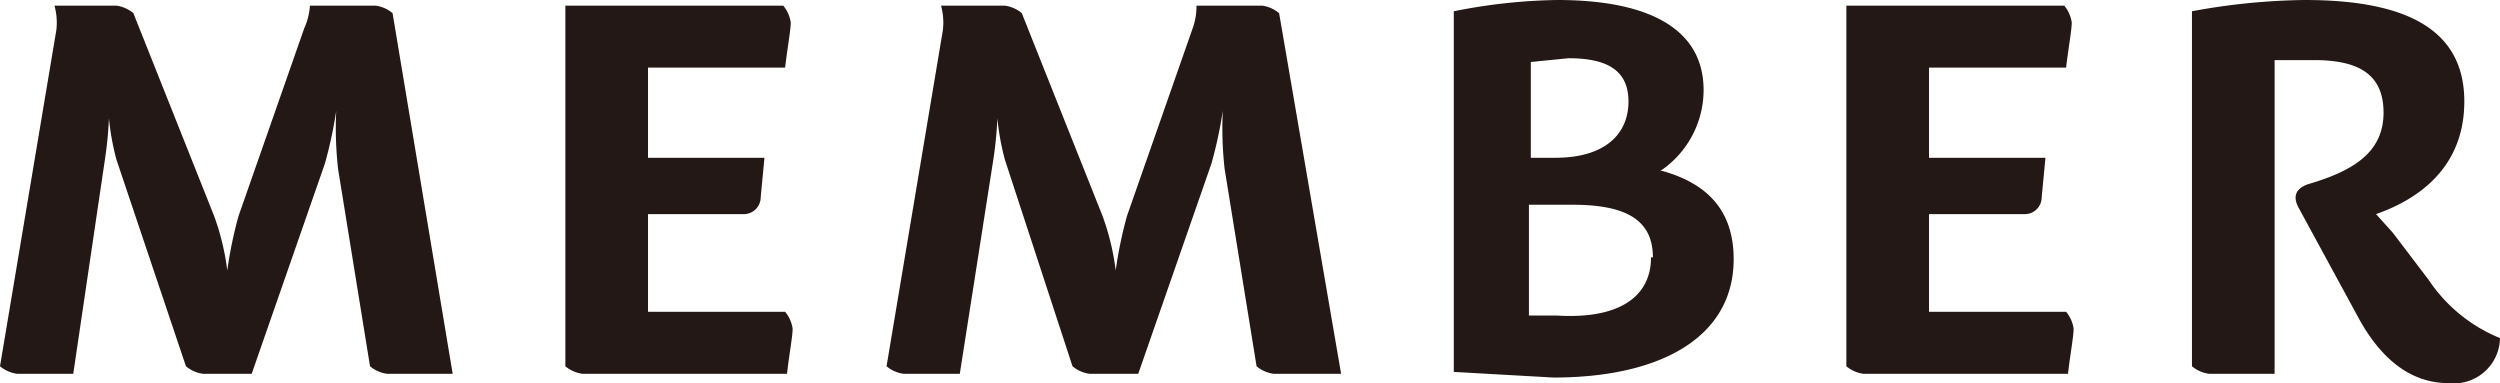 <svg xmlns="http://www.w3.org/2000/svg" xmlns:xlink="http://www.w3.org/1999/xlink" width="133.1" height="20.4" viewBox="0 0 133.1 20.4">
  <defs>
    <clipPath id="clip-path">
      <rect width="133.1" height="20.4" fill="none"/>
    </clipPath>
  </defs>
  <g id="member" clip-path="url(#clip-path)">
    <g id="グループ化_4652" data-name="グループ化 4652">
      <path id="パス_17143" data-name="パス 17143" d="M24.8,19.9H21.3a1.8,1.8,0,0,1-.9-.4L18.7,9a19.6,19.6,0,0,1-.1-3.1A22.8,22.8,0,0,1,18,8.7L14.1,19.9H11.5a1.8,1.8,0,0,1-.9-.4L6.9,8.5a13.5,13.5,0,0,1-.4-2.2,20.7,20.7,0,0,1-.2,2.1L4.6,19.9h-3a1.8,1.8,0,0,1-.9-.4l3-17.9A3.4,3.4,0,0,0,3.6.3H6.9a1.8,1.8,0,0,1,.9.4l4.3,10.8a13.1,13.1,0,0,1,.7,2.9,22.3,22.3,0,0,1,.6-2.9l3.5-10A3.4,3.4,0,0,0,17.2.3h3.5a1.8,1.8,0,0,1,.9.4Z" transform="translate(-0.7)" fill="#231815"/>
      <path id="パス_17144" data-name="パス 17144" d="M42.4.3a1.8,1.8,0,0,1,.4.9c0,.4-.2,1.5-.3,2.4H35.2V8.4h6.2l-.2,2.1a.9.9,0,0,1-.9.9H35.2v5.2h7.3a1.8,1.8,0,0,1,.4.9c0,.4-.2,1.5-.3,2.4H31.7a1.8,1.8,0,0,1-.9-.4V.3Z" transform="translate(-0.7)" fill="#231815"/>
      <path id="パス_17145" data-name="パス 17145" d="M72.1,19.9H68.5a1.8,1.8,0,0,1-.9-.4L65.9,9a19.6,19.6,0,0,1-.1-3.1,22.8,22.8,0,0,1-.6,2.8L61.3,19.9H58.7a1.8,1.8,0,0,1-.9-.4l-3.6-11a13.5,13.5,0,0,1-.4-2.2,20.7,20.7,0,0,1-.2,2.1L51.8,19.9h-3a1.8,1.8,0,0,1-.9-.4l3-17.9A3.4,3.4,0,0,0,50.8.3h3.4a1.8,1.8,0,0,1,.9.4l4.3,10.8a13.1,13.1,0,0,1,.7,2.9,22.3,22.3,0,0,1,.6-2.9l3.5-10A3.4,3.4,0,0,0,64.4.3h3.5a1.8,1.8,0,0,1,.9.4Z" transform="translate(-0.7)" fill="#231815"/>
      <path id="パス_17146" data-name="パス 17146" d="M89.2,9.1c2.5.7,3.8,2.2,3.8,4.7,0,4.1-3.8,6.3-9.6,6.3l-5.3-.3V.6A30,30,0,0,1,83.6,0c5,0,7.8,1.6,7.8,4.8a5.2,5.2,0,0,1-2.3,4.3Zm-5-6-2,.2V8.4h1.3c2.7,0,3.9-1.3,3.9-3s-1.2-2.3-3.2-2.3Zm4.5,10.6c0-2.1-1.6-2.8-4.3-2.8H82.1v5.9h1.5c3.3.2,5-1,5-3.1Z" transform="translate(-0.7)" fill="#231815"/>
      <path id="パス_17147" data-name="パス 17147" d="M110.6.3a1.8,1.8,0,0,1,.4.9c0,.4-.2,1.5-.3,2.4h-7.3V8.4h6.2l-.2,2.1a.9.9,0,0,1-.9.9h-5.1v5.2h7.3a1.8,1.8,0,0,1,.4.9c0,.4-.2,1.5-.3,2.4H99.9a1.8,1.8,0,0,1-.9-.4V.3Z" transform="translate(-0.7)" fill="#231815"/>
      <path id="パス_17148" data-name="パス 17148" d="M131.1,20.4c-1.2,0-3.2-.4-4.9-3.6l-3.1-5.7c-.4-.7-.1-1.1.5-1.3,2.4-.7,4-1.7,4-3.8s-1.4-2.8-3.7-2.8h-2.1V19.9h-3.5a1.8,1.8,0,0,1-.9-.4V.6a34.7,34.7,0,0,1,6-.6c5.3,0,8.5,1.5,8.5,5.4s-3,5.4-4.7,6l.9,1,1.9,2.5a8.362,8.362,0,0,0,3.8,3.1A2.455,2.455,0,0,1,131.1,20.4Z" transform="translate(-0.7)" fill="#231815"/>
    </g>
  </g>
</svg>
